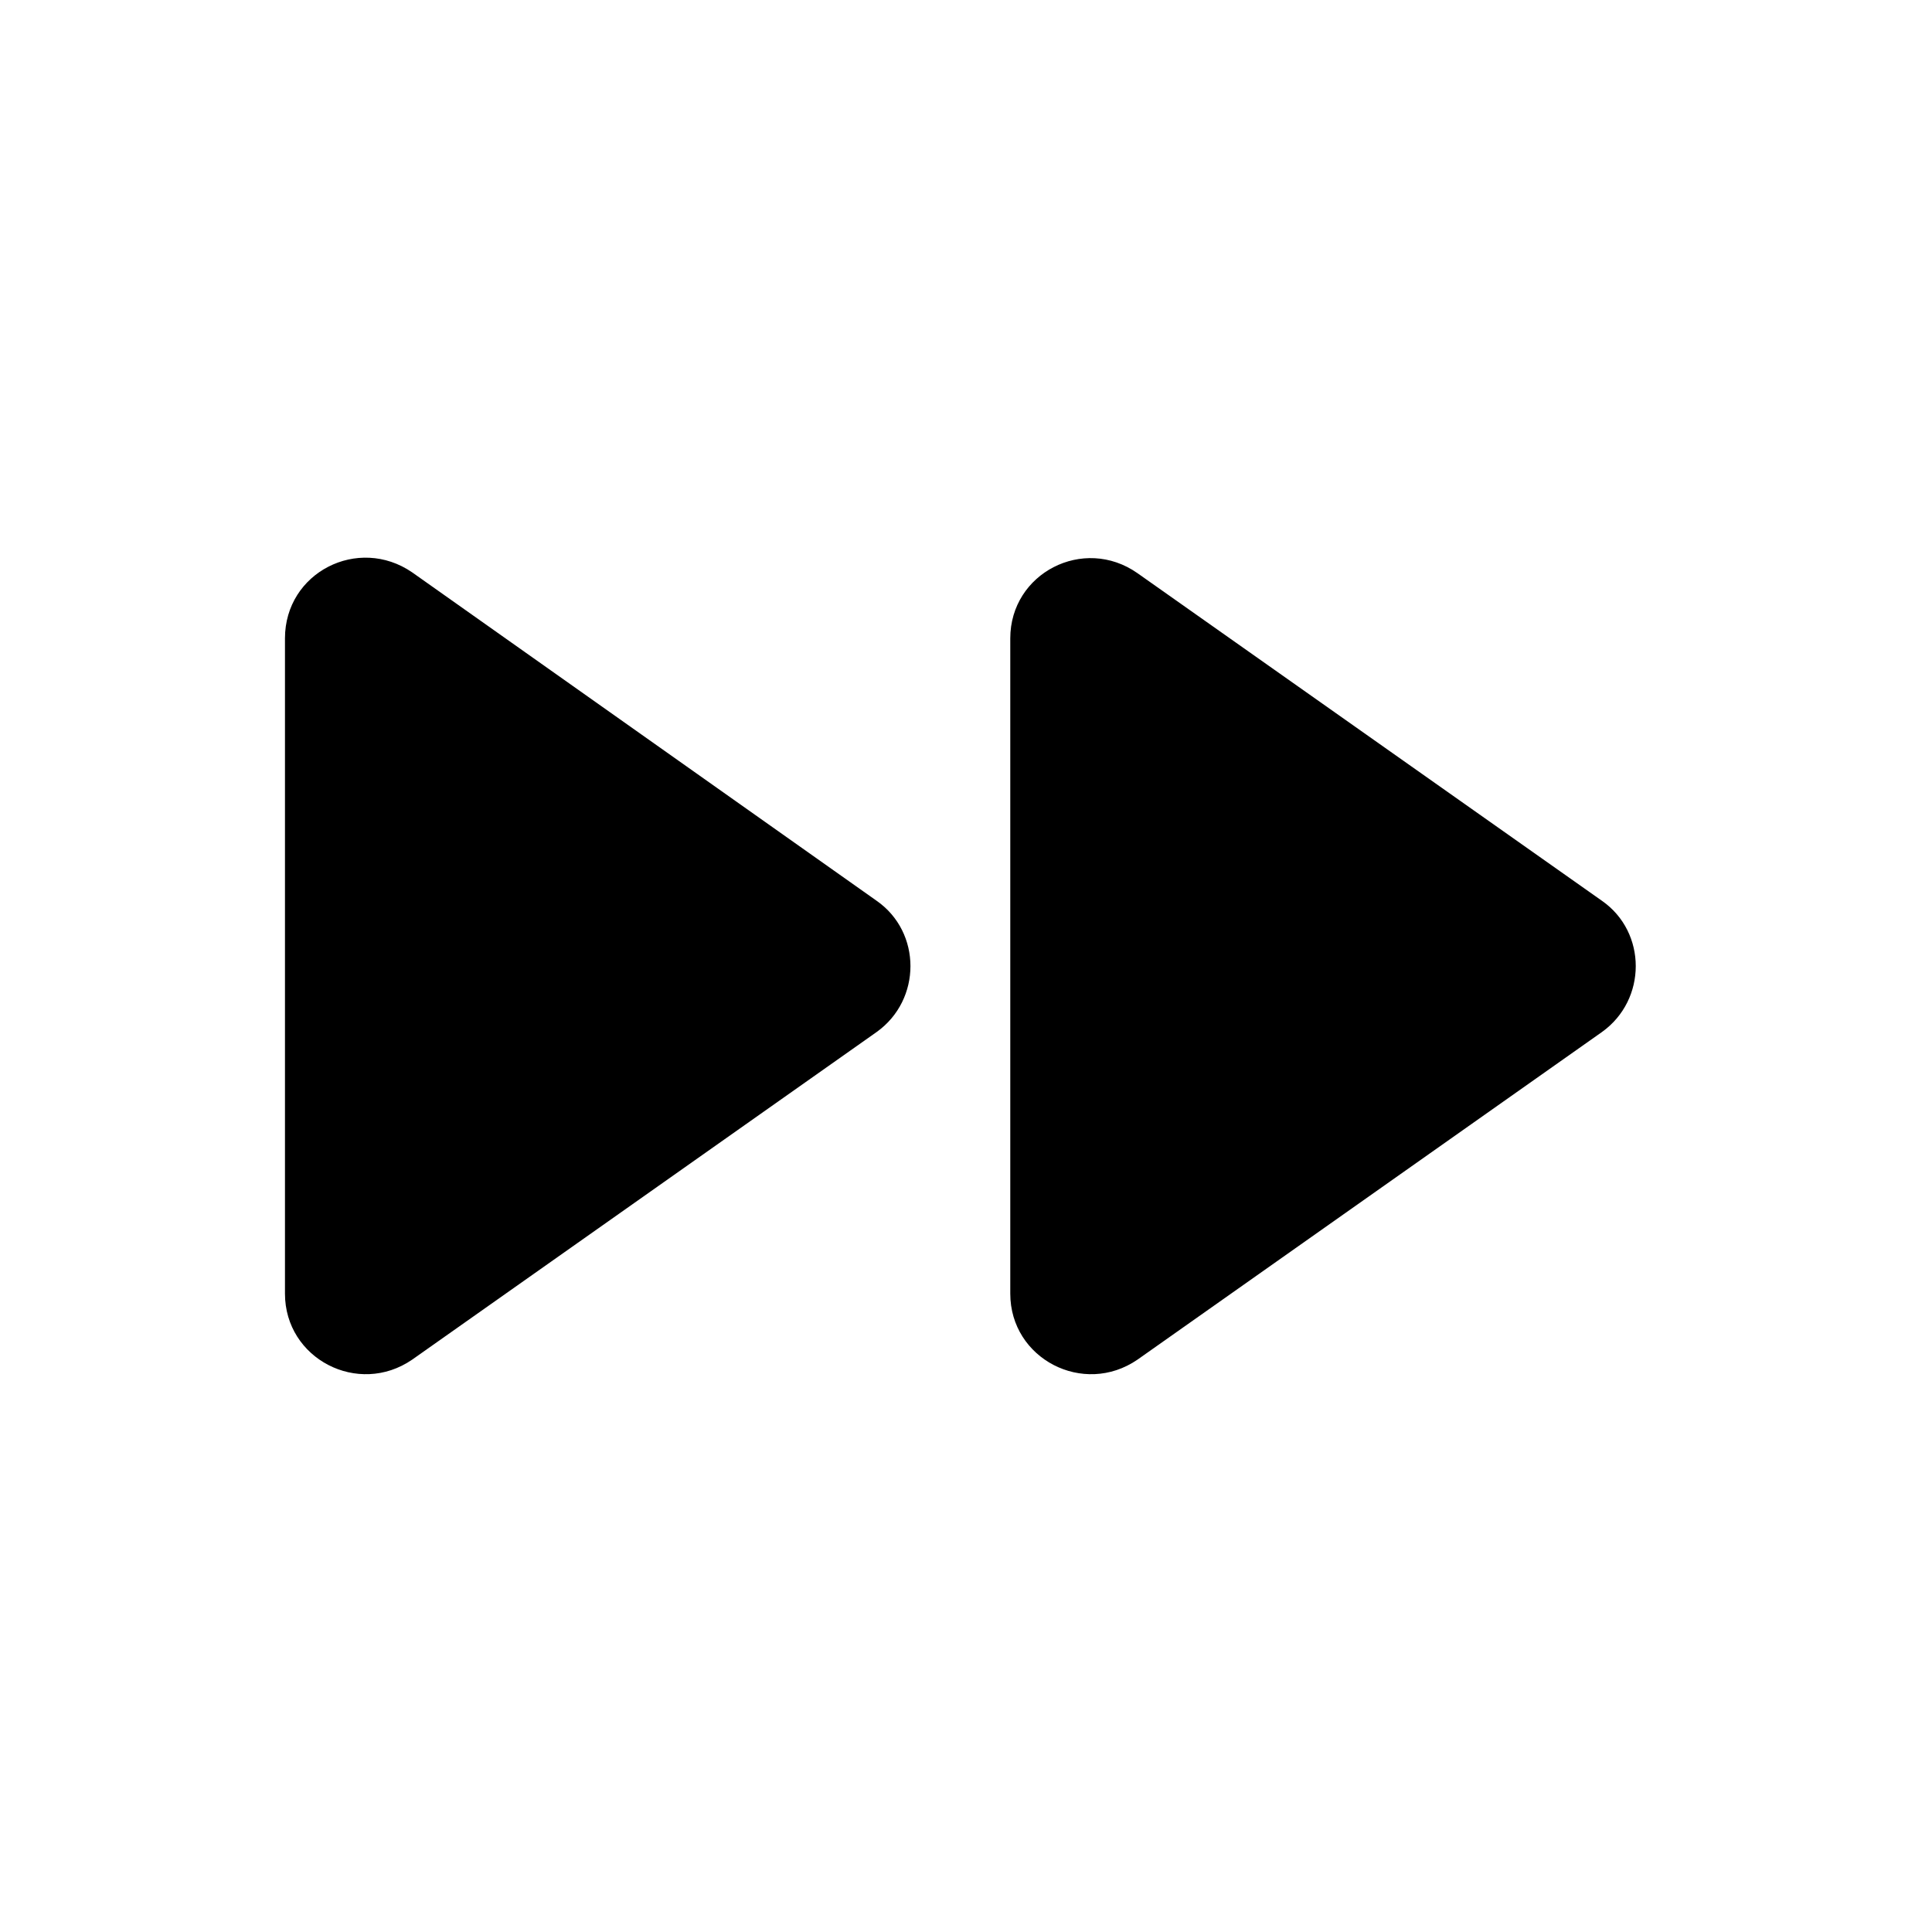 <svg xmlns="http://www.w3.org/2000/svg" width="24" height="24" fill="currentColor" class="mi-solid mi-fast-forward" viewBox="0 0 24 24">
  <path d="m5.12 16.89 5.77-4.07c.56-.4.56-1.24 0-1.63L5.12 7.11c-.67-.46-1.58 0-1.58.82v8.14c0 .81.91 1.28 1.58.82m7.43-8.96v8.14c0 .81.91 1.28 1.58.82l5.77-4.07c.56-.4.56-1.24 0-1.63l-5.77-4.07c-.67-.47-1.58 0-1.58.81"/>
</svg>
